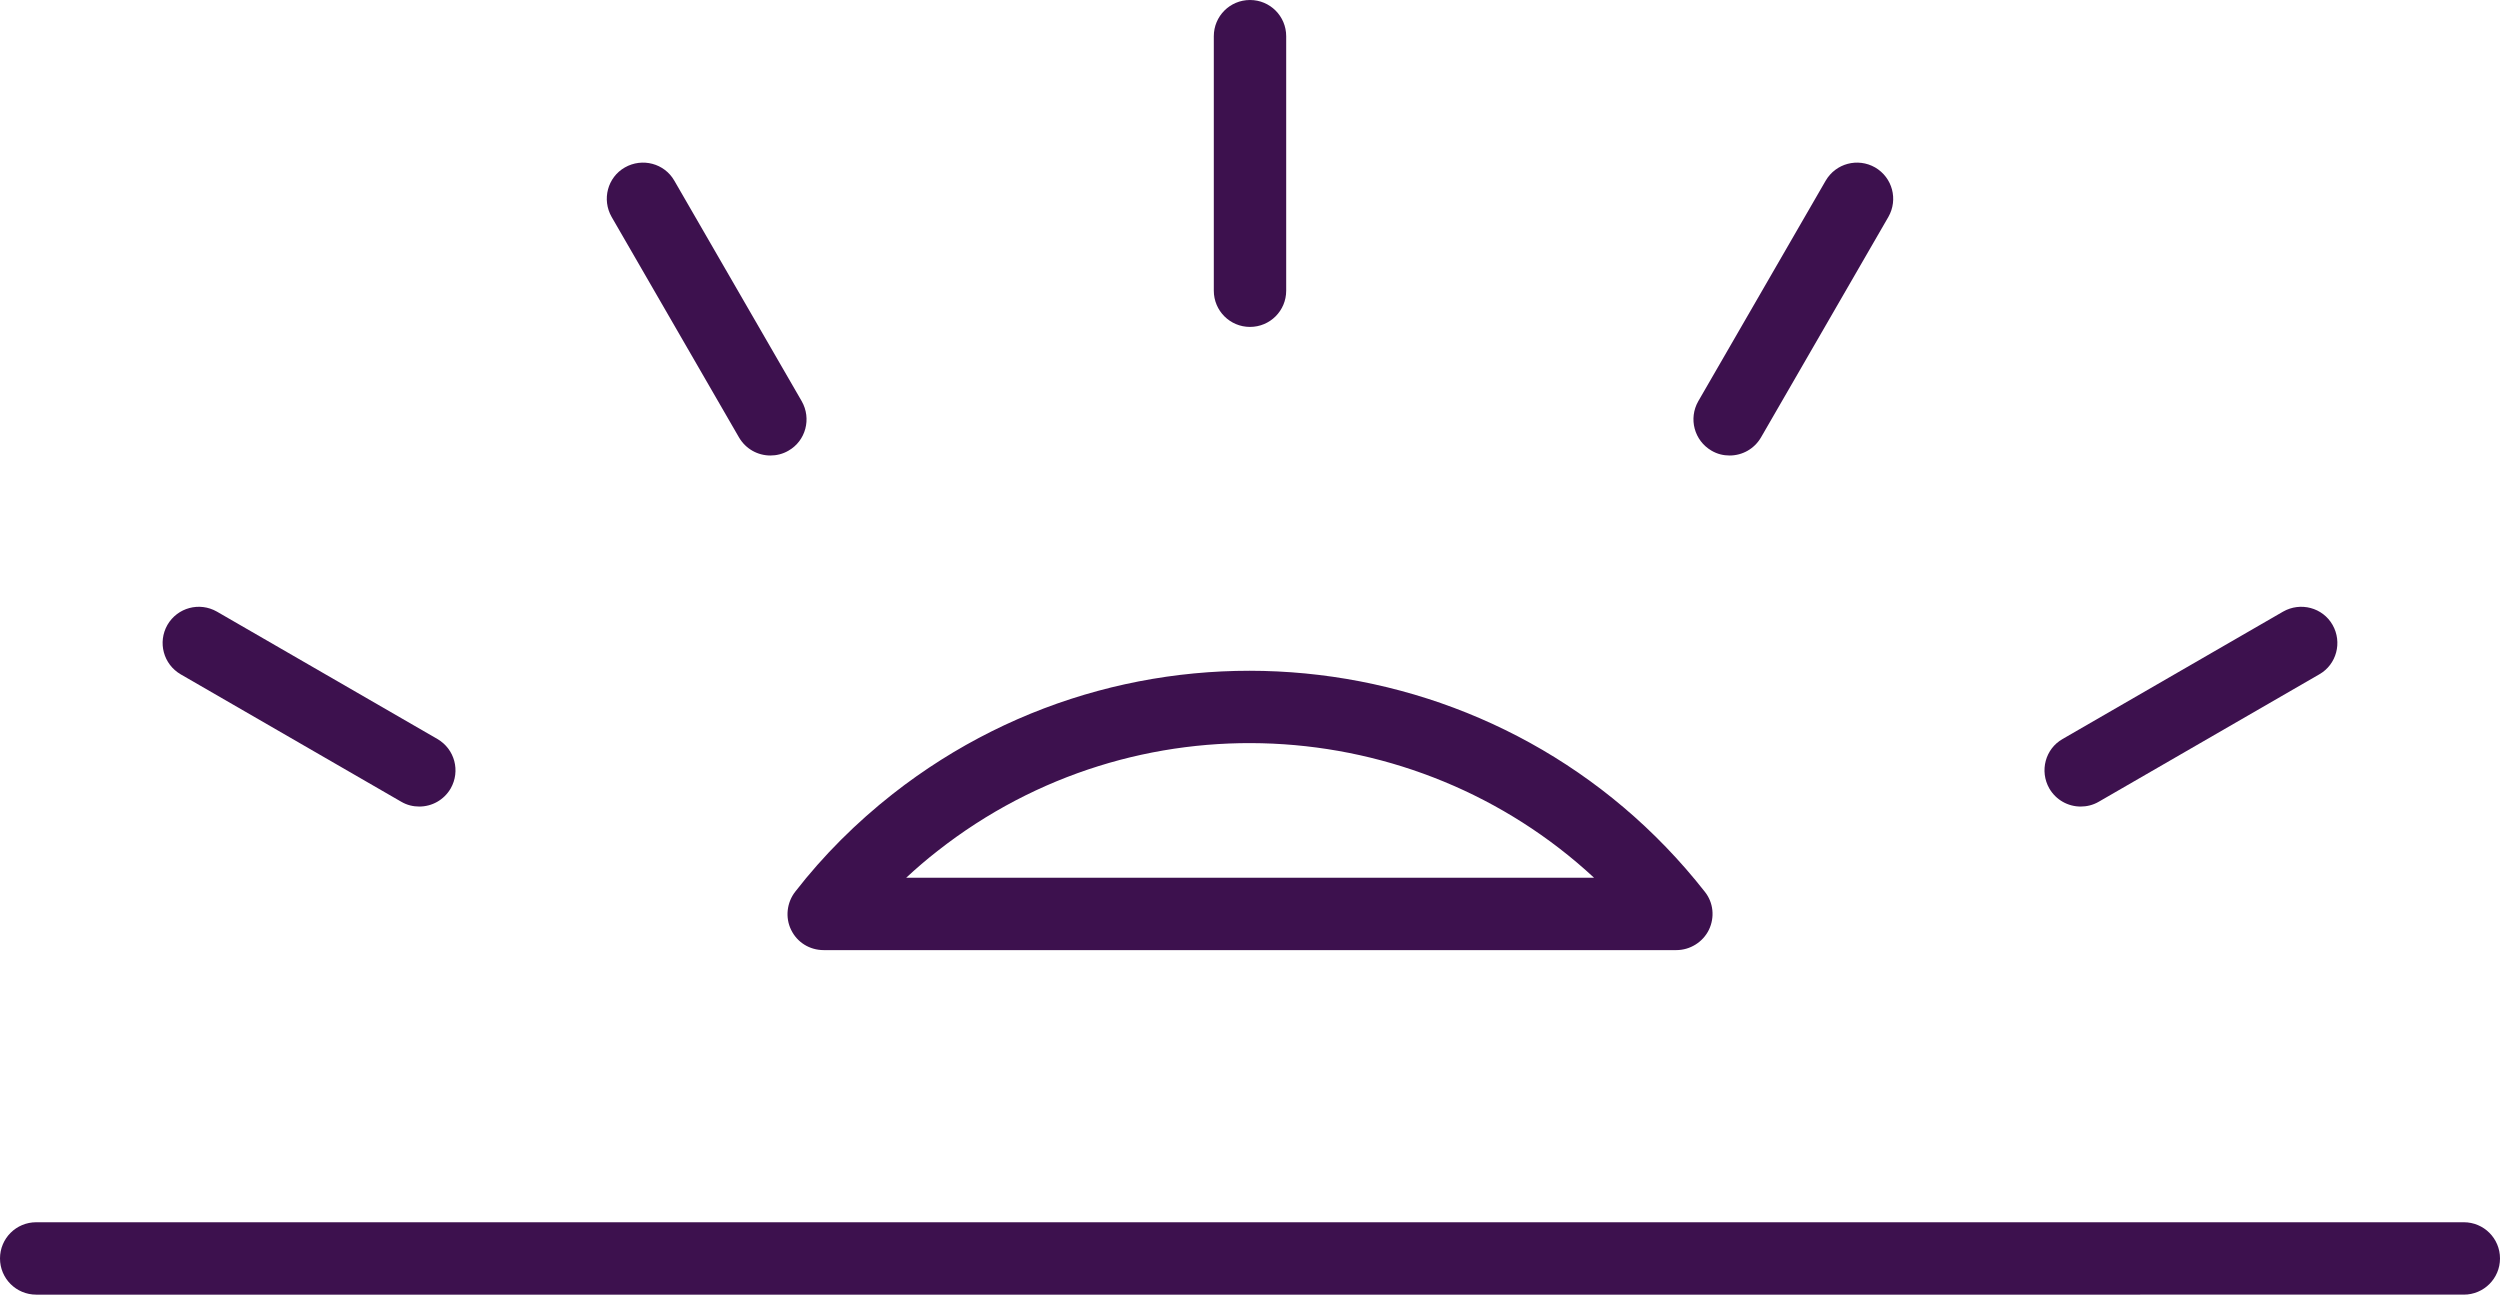 <?xml version="1.0" encoding="UTF-8"?><svg xmlns="http://www.w3.org/2000/svg" viewBox="0 0 103.62 53.66"><defs><style>.d{fill:#3d114e;}</style></defs><g id="a"/><g id="b"><g id="c"><g><path class="d" d="M30.63,18.13c.28,.48,.78,.75,1.3,.75,.25,0,.51-.06,.75-.2,.72-.41,.96-1.33,.55-2.05l-5.28-9.14c-.41-.72-1.33-.96-2.05-.55-.72,.41-.96,1.33-.55,2.05l5.28,9.14Z"/><path class="d" d="M7.49,27.95l9.14,5.28c.24,.14,.49,.2,.75,.2,.52,0,1.02-.27,1.3-.75,.41-.72,.17-1.63-.55-2.05l-9.14-5.28c-.72-.41-1.63-.17-2.05,.55-.41,.72-.17,1.63,.55,2.05Z"/><path class="d" d="M70.94,18.68c.24,.14,.49,.2,.75,.2,.52,0,1.02-.27,1.3-.75l5.28-9.14c.41-.72,.17-1.63-.55-2.05-.72-.41-1.63-.17-2.05,.55l-5.28,9.14c-.41,.72-.17,1.63,.55,2.05Z"/><path class="d" d="M86.24,33.43c.25,0,.51-.06,.75-.2l9.14-5.28c.72-.41,.96-1.33,.55-2.05-.41-.72-1.33-.96-2.05-.55l-9.14,5.28c-.72,.41-.96,1.33-.55,2.05,.28,.48,.78,.75,1.3,.75Z"/><path class="d" d="M102.12,50.66H1.5c-.83,0-1.5,.67-1.5,1.5s.67,1.5,1.5,1.5H102.12c.83,0,1.5-.67,1.5-1.5s-.67-1.5-1.5-1.5Z"/><path class="d" d="M32.79,38.54c.25,.52,.77,.84,1.35,.84h35.34c.57,0,1.1-.33,1.35-.84,.25-.52,.19-1.13-.17-1.58-8.16-10.4-23.26-12.21-33.66-4.05-1.5,1.18-2.87,2.54-4.04,4.05-.35,.45-.42,1.07-.17,1.58Zm6.07-3.27c8.21-6.45,19.78-5.78,27.21,1.11h-28.51c.42-.39,.85-.76,1.3-1.11Z"/><path class="d" d="M51.81,13.55c.83,0,1.5-.67,1.5-1.5V1.5c0-.83-.67-1.5-1.5-1.5s-1.5,.67-1.5,1.5V12.05c0,.83,.67,1.5,1.5,1.5Z"/></g></g></g></svg>